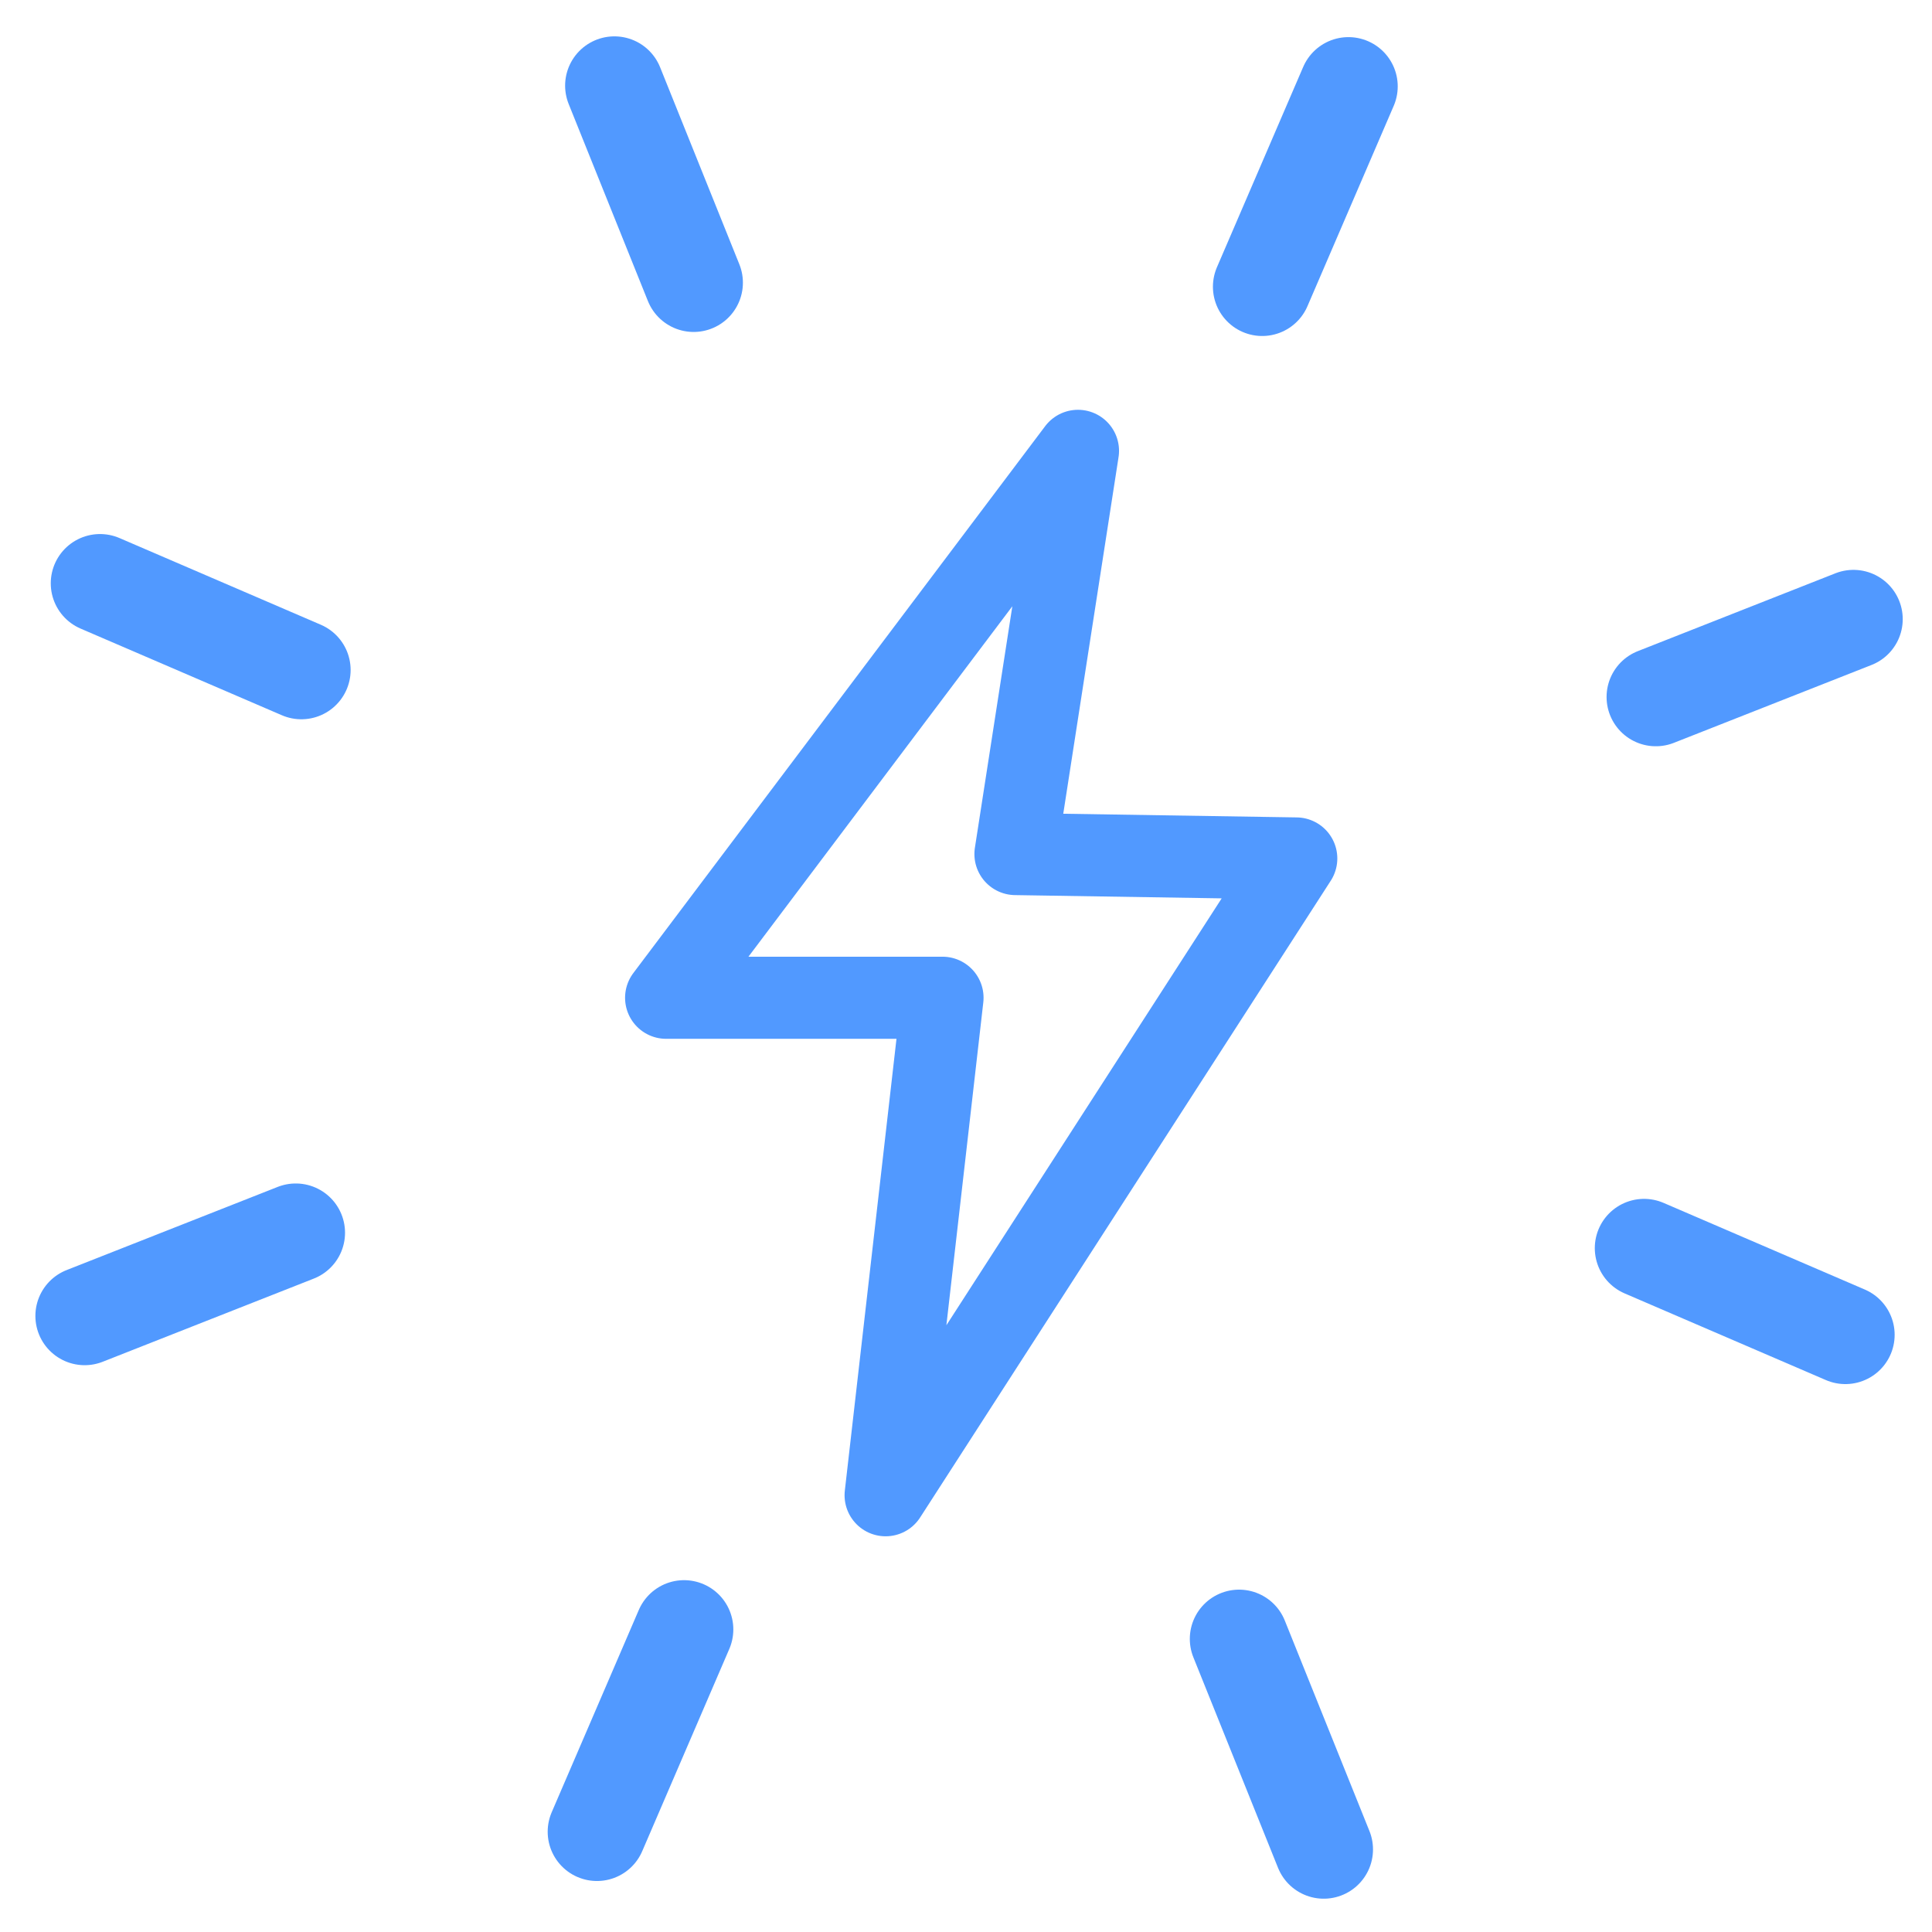 <?xml version="1.0" encoding="UTF-8"?> <!-- Generator: Adobe Illustrator 15.0.0, SVG Export Plug-In . SVG Version: 6.00 Build 0) --> <svg xmlns="http://www.w3.org/2000/svg" xmlns:xlink="http://www.w3.org/1999/xlink" x="0px" y="0px" width="1176.38px" height="1176.38px" viewBox="0 0 1176.38 1176.38" xml:space="preserve"> <g id="Слой_1" display="none"> <g display="inline"> <path fill="none" stroke="#5199FF" stroke-width="60" d="M146.496,1009.811c0,11.047,8.954,20,20,20h844c11.046,0,20-8.953,20-20 v-844c0-11.046-8.954-20-20-20h-844c-11.046,0-20,8.954-20,20V1009.811z"></path> <g> <line fill="none" stroke="#5199FF" stroke-width="50" stroke-linecap="round" x1="334.336" y1="1143.871" x2="334.336" y2="1029.811"></line> <line fill="none" stroke="#5199FF" stroke-width="50" stroke-linecap="round" x1="334.336" y1="145.811" x2="334.336" y2="31.751"></line> <line fill="none" stroke="#5199FF" stroke-width="50" stroke-linecap="round" x1="461.416" y1="1143.871" x2="461.416" y2="1029.811"></line> <line fill="none" stroke="#5199FF" stroke-width="50" stroke-linecap="round" x1="461.416" y1="145.811" x2="461.416" y2="31.751"></line> <line fill="none" stroke="#5199FF" stroke-width="50" stroke-linecap="round" x1="588.496" y1="1143.871" x2="588.496" y2="1029.811"></line> <line fill="none" stroke="#5199FF" stroke-width="50" stroke-linecap="round" x1="588.496" y1="145.811" x2="588.496" y2="31.751"></line> <line fill="none" stroke="#5199FF" stroke-width="50" stroke-linecap="round" x1="715.576" y1="1143.871" x2="715.576" y2="1029.811"></line> <line fill="none" stroke="#5199FF" stroke-width="50" stroke-linecap="round" x1="715.576" y1="145.811" x2="715.576" y2="31.751"></line> <line fill="none" stroke="#5199FF" stroke-width="50" stroke-linecap="round" x1="842.656" y1="1143.871" x2="842.656" y2="1029.811"></line> <line fill="none" stroke="#5199FF" stroke-width="50" stroke-linecap="round" x1="842.656" y1="145.811" x2="842.656" y2="31.751"></line> <line fill="none" stroke="#5199FF" stroke-width="50" stroke-linecap="round" x1="1144.556" y1="841.971" x2="1030.496" y2="841.971"></line> <line fill="none" stroke="#5199FF" stroke-width="50" stroke-linecap="round" x1="146.496" y1="841.971" x2="32.436" y2="841.971"></line> <line fill="none" stroke="#5199FF" stroke-width="50" stroke-linecap="round" x1="1144.556" y1="714.891" x2="1030.496" y2="714.891"></line> <line fill="none" stroke="#5199FF" stroke-width="50" stroke-linecap="round" x1="146.496" y1="714.891" x2="32.436" y2="714.891"></line> <line fill="none" stroke="#5199FF" stroke-width="50" stroke-linecap="round" x1="1144.556" y1="587.811" x2="1030.496" y2="587.811"></line> <line fill="none" stroke="#5199FF" stroke-width="50" stroke-linecap="round" x1="146.496" y1="587.811" x2="32.436" y2="587.811"></line> <line fill="none" stroke="#5199FF" stroke-width="50" stroke-linecap="round" x1="1144.556" y1="460.731" x2="1030.496" y2="460.731"></line> <line fill="none" stroke="#5199FF" stroke-width="50" stroke-linecap="round" x1="146.496" y1="460.731" x2="32.436" y2="460.731"></line> <line fill="none" stroke="#5199FF" stroke-width="50" stroke-linecap="round" x1="1144.556" y1="333.641" x2="1030.496" y2="333.641"></line> <line fill="none" stroke="#5199FF" stroke-width="50" stroke-linecap="round" x1="146.496" y1="333.641" x2="32.436" y2="333.641"></line> </g> <g> <g> <path fill="#5199FF" d="M850.219,319.373c6.795,0,12.303,5.509,12.303,12.304v519.2c0,6.795-5.508,12.303-12.303,12.303H331.018 c-6.795,0-12.303-5.508-12.303-12.303v-519.2c0-6.795,5.508-12.304,12.303-12.304H850.219 M850.219,269.373H331.018 c-34.354,0-62.303,27.949-62.303,62.304v519.2c0,34.354,27.949,62.303,62.303,62.303h519.201 c34.354,0,62.303-27.949,62.303-62.303v-519.2C912.521,297.322,884.572,269.373,850.219,269.373L850.219,269.373z"></path> </g> <g> <path fill="#5199FF" d="M728.305,551.777c22.883,0,41.5,18.617,41.5,41.5c0,22.883-18.617,41.5-41.5,41.5 s-41.5-18.617-41.5-41.5C686.805,570.394,705.422,551.777,728.305,551.777 M728.305,511.777c-45.012,0-81.5,36.488-81.5,81.5 s36.488,81.5,81.5,81.5s81.5-36.488,81.5-81.5S773.316,511.777,728.305,511.777L728.305,511.777z"></path> </g> <g> <path fill="#5199FF" d="M511.884,391.777c15.219,0,27.6,12.382,27.6,27.602c0,15.219-12.381,27.6-27.6,27.6 c-15.22,0-27.602-12.381-27.602-27.6C484.282,404.159,496.664,391.777,511.884,391.777 M511.884,351.777 c-37.336,0-67.602,30.266-67.602,67.602c0,37.334,30.266,67.6,67.602,67.6c37.334,0,67.6-30.266,67.6-67.6 C579.483,382.043,549.218,351.777,511.884,351.777L511.884,351.777z"></path> </g> <g> <path fill="#5199FF" d="M452.282,679.674c14.982,0,27.172,12.188,27.172,27.17c0,14.982-12.189,27.172-27.172,27.172 c-14.982,0-27.171-12.189-27.171-27.172C425.111,691.862,437.3,679.674,452.282,679.674 M452.282,639.674 c-37.098,0-67.171,30.072-67.171,67.17c0,37.1,30.073,67.172,67.171,67.172c37.099,0,67.172-30.072,67.172-67.172 C519.454,669.746,489.381,639.674,452.282,639.674L452.282,639.674z"></path> </g> <line fill="none" stroke="#5199FF" stroke-width="40" x1="294.511" y1="419.378" x2="470.002" y2="419.378"></line> <line fill="none" stroke="#5199FF" stroke-width="40" x1="728.305" y1="288.576" x2="728.305" y2="530.063"></line> <line fill="none" stroke="#5199FF" stroke-width="40" x1="590.618" y1="887.045" x2="590.618" y2="591.275"></line> <line fill="none" stroke="#5199FF" stroke-width="40" x1="452.282" y1="887.045" x2="452.282" y2="746.053"></line> <polyline fill="none" stroke="#5199FF" stroke-width="40" stroke-linejoin="round" points="664.992,591.277 511.883,591.277 511.883,465.567 "></polyline> <line fill="none" stroke="#5199FF" stroke-width="40" x1="590.618" y1="753.553" x2="882.481" y2="753.553"></line> </g> </g> </g> <g id="Слой_2" display="none"> <g display="inline"> <path fill="none" stroke="#5199FF" stroke-width="60" stroke-miterlimit="10" d="M640.574,129.551H97.206 c-9.314,0-16.862,7.19-16.862,16.063v623.381c0,8.876,7.548,16.072,16.862,16.072h26.361h71.418H729.55h73.069h24.703 c9.312,0,16.86-7.196,16.86-16.072V646.55"></path> <g> <path fill="#5199FF" d="M679.547,817.949v118.275H244.983V817.949H679.547 M717.746,767.949H206.784 c-6.516,0-11.8,2.396-11.8,5.349v207.576c0,2.957,5.284,5.351,11.8,5.351h510.962c6.517,0,11.801-2.394,11.801-5.351V773.298 C729.547,770.345,724.263,767.949,717.746,767.949L717.746,767.949z"></path> </g> <path fill="none" stroke="#5199FF" stroke-width="60" stroke-miterlimit="10" d="M802.618,785.064v228.947 c0,0-4.61,62.66-59.96,74.709c-55.347,12.051-279.566,36.15-279.566,36.15s-224.218-24.1-279.566-36.15 c-55.348-12.049-59.959-74.709-59.959-74.709V785.064"></path> <g> <path fill="#5199FF" d="M466.521,331.698v29.241H275.93v-29.241H466.521 M490.456,291.698H251.995 c-8.873,0-16.065,7.192-16.065,16.065v77.112c0,8.872,7.193,16.064,16.065,16.064h238.461c8.873,0,16.065-7.192,16.065-16.064 v-77.112C506.521,298.89,499.329,291.698,490.456,291.698L490.456,291.698z"></path> </g> <g> <path fill="#5199FF" d="M316.876,479.952c19.577,0,35.504,15.928,35.504,35.505c0,19.576-15.927,35.503-35.504,35.503 c-19.579,0-35.507-15.927-35.507-35.503C281.369,495.879,297.298,479.952,316.876,479.952 M316.876,439.952 c-41.701,0-75.507,33.805-75.507,75.505c0,41.699,33.807,75.503,75.507,75.503c41.699,0,75.504-33.804,75.504-75.503 C392.38,473.756,358.575,439.952,316.876,439.952L316.876,439.952z"></path> </g> <path fill="none" stroke="#5199FF" stroke-width="50" stroke-miterlimit="10" d="M758.911,634.199v19.812 c0,6.092-5.88,11.034-13.131,11.034H176.895c-7.26,0-13.141-4.942-13.141-11.034V225.892c0-6.092,5.881-11.034,13.141-11.034 h399.933"></path> <g> <circle fill="#5199FF" cx="303.708" cy="845.281" r="20.484"></circle> <circle fill="#5199FF" cx="367.91" cy="845.281" r="20.485"></circle> <circle fill="#5199FF" cx="429.364" cy="845.281" r="20.485"></circle> <circle fill="#5199FF" cx="495.165" cy="845.281" r="20.484"></circle> <circle fill="#5199FF" cx="556.618" cy="845.281" r="20.485"></circle> <circle fill="#5199FF" cx="620.82" cy="845.281" r="20.485"></circle> <path fill="#5199FF" d="M324.192,909.54c0,11.314-9.172,20.486-20.485,20.486c-11.313,0-20.484-9.172-20.484-20.486 c0-11.312,9.17-20.484,20.484-20.484C315.021,889.056,324.192,898.229,324.192,909.54z"></path> <circle fill="#5199FF" cx="367.91" cy="909.54" r="20.485"></circle> <path fill="#5199FF" d="M449.849,909.54c0,11.314-9.171,20.486-20.484,20.486s-20.485-9.172-20.485-20.486 c0-11.312,9.172-20.484,20.485-20.484S449.849,898.229,449.849,909.54z"></path> <circle fill="#5199FF" cx="495.165" cy="909.54" r="20.484"></circle> <path fill="#5199FF" d="M577.103,909.54c0,11.314-9.171,20.486-20.485,20.486s-20.484-9.172-20.484-20.486 c0-11.312,9.17-20.484,20.484-20.484S577.103,898.229,577.103,909.54z"></path> <circle fill="#5199FF" cx="620.82" cy="909.54" r="20.485"></circle> </g> <g> <circle fill="none" stroke="#5199FF" stroke-width="50" stroke-miterlimit="10" cx="845.94" cy="347.956" r="298.595"></circle> <g> <path fill="#5199FF" d="M643.339,324.541v-23.318l29.147-10.327h21.986v90.442h20.986v22.818h-74.452v-22.818h25.149v-63.292 h-0.332l-20.652,6.496H643.339z"></path> <path fill="#5199FF" d="M840.547,329.871v29.148h11.492v22.818h-11.492v22.319h-28.315v-22.319h-52.466V362.35l30.313-71.454 h27.982l-28.148,68.123h22.318v-29.148H840.547z"></path> <path fill="#5199FF" d="M868.864,352.022l5.996-61.127h65.624v22.819H900.01l-1.996,17.489c2.162-0.167,4.328-0.167,5.829-0.167 c25.481,0,41.307,11.493,41.307,36.643c0,25.317-17.822,38.975-49.302,38.975c-13.491,0-25.318-2.665-35.313-6.162l6.165-23.318 c9.492,3.998,19.486,6.163,29.646,6.163c14.324,0,19.486-6.33,19.486-14.991c0-8.828-5.663-13.991-20.985-13.991 c-7.328,0-14.823,0.667-22.318,1.167L868.864,352.022z"></path> <path fill="#5199FF" d="M1002.449,288.397c31.813,0,44.971,22.819,44.971,59.128c0,36.311-13.158,59.128-44.971,59.128 c-31.814,0-44.973-22.818-44.973-59.128C957.477,311.216,970.635,288.397,1002.449,288.397z M1002.449,383.336 c10.991,0,15.655-10.327,15.655-35.811c0-25.483-4.664-35.81-15.655-35.81c-10.993,0-15.656,10.327-15.656,35.81 C986.793,373.01,991.456,383.336,1002.449,383.336z"></path> </g> </g> </g> </g> <g id="Слой_3" display="none"> <g display="inline"> <path fill="none" stroke="#5199FF" stroke-width="60" stroke-linecap="round" stroke-linejoin="round" d="M592.189,1144.441 c621.397-197.913,493.776-907.742,493.776-907.742c-275.939-62.8-493.776-196.011-493.776-196.011S374.353,173.899,98.414,236.699 C98.414,236.699-29.207,946.528,592.189,1144.441z"></path> <g> <path fill="#5199FF" d="M496.298,569.335l22.128-179.667h179.667v43.731H557.417l-12.119,95.365 c10.011-0.527,23.708-1.053,36.882-1.053c76.396,0,129.085,32.14,129.085,111.171c0,76.926-56.903,116.968-139.096,116.968 c-31.086,0-74.291-10.011-99.054-21.074l12.645-42.151c27.924,12.119,56.903,18.441,86.409,18.441 c53.742,0,89.042-20.549,89.042-72.184c0-43.202-24.763-66.386-85.354-66.386c-22.129,0-53.741,1.052-74.817,2.634 L496.298,569.335z"></path> </g> <path fill="none" stroke="#5199FF" stroke-width="50" stroke-linecap="round" stroke-linejoin="round" d="M592.189,1005.784 C1044.086,861.856,951.276,345.65,951.276,345.65c-200.671-45.669-359.087-142.544-359.087-142.544 S433.773,299.981,233.104,345.65C233.104,345.65,140.294,861.856,592.189,1005.784z"></path> </g> </g> <g id="Слой_4" display="none"> <g display="inline"> <path fill="none" stroke="#5199FF" stroke-width="50" stroke-miterlimit="10" d="M593.472,314.611l-48.663,98.976l-108.873,15.671 c-9.897,1.649-13.197,13.197-6.599,19.796l78.355,76.706l-18.144,108.875c-1.65,9.071,8.247,16.495,16.495,12.372l99.801-50.314 l94.852,50.314c8.248,4.123,18.145-2.476,16.496-12.372L698.22,526.584l78.357-76.706c6.598-6.599,3.298-18.146-6.599-19.795 l-108.873-15.672l-48.664-98.975C609.967,306.364,597.595,306.364,593.472,314.611z"></path> <g> <path fill="none" stroke="#5199FF" stroke-width="60" d="M1048.244,489.791c0,37.182-63.869,65.476-73.034,99.767 c-9.484,35.481,31.4,91.862,13.427,122.928c-18.232,31.513-87.667,24.171-113.241,49.745s-18.231,95.008-49.743,113.24 c-31.065,17.974-87.446-22.91-122.928-13.427c-34.292,9.165-62.586,73.034-99.768,73.034s-65.476-63.869-99.768-73.034 c-35.482-9.483-91.862,31.4-122.928,13.427c-31.513-18.232-24.17-87.666-49.744-113.241 c-25.574-25.574-95.009-18.232-113.241-49.745c-17.974-31.065,22.911-87.445,13.427-122.927 c-9.166-34.292-73.035-62.585-73.035-99.767s63.869-65.476,73.035-99.768c9.483-35.482-31.401-91.862-13.427-122.928 c18.232-31.513,87.667-24.17,113.241-49.744c25.575-25.575,18.232-95.009,49.745-113.241 c31.065-17.974,87.446,22.911,122.927,13.427c34.292-9.166,62.586-73.034,99.768-73.034s65.476,63.869,99.769,73.035 c35.481,9.483,91.861-31.401,122.928-13.427c31.512,18.232,24.169,87.667,49.743,113.241 c25.574,25.575,95.009,18.233,113.241,49.745c17.973,31.065-22.911,87.445-13.428,122.927 C984.375,424.314,1048.244,452.609,1048.244,489.791z"></path> </g> <circle fill="none" stroke="#5199FF" stroke-width="50" cx="602.957" cy="489.791" r="307.127"></circle> <polyline fill="none" stroke="#5199FF" stroke-width="60" stroke-linecap="round" stroke-linejoin="round" stroke-miterlimit="10" points=" 371.071,866.116 283.298,1063.72 394.227,1044.679 454.467,1139.755 555.438,912.441 "></polyline> <polyline fill="none" stroke="#5199FF" stroke-width="60" stroke-linecap="round" stroke-linejoin="round" stroke-miterlimit="10" points=" 834.836,866.116 922.619,1063.72 811.69,1044.679 751.451,1139.755 650.47,912.441 "></polyline> </g> </g> <g id="Слой_5" display="none"> <g display="inline"> <g> <polyline fill="none" stroke="#5199FF" stroke-width="60" stroke-linecap="round" stroke-linejoin="round" points=" 83.36,746.879 192.686,746.879 192.686,1079.527 83.36,1079.527 "></polyline> <path fill="none" stroke="#5199FF" stroke-width="60" stroke-linecap="round" stroke-linejoin="round" d="M205.501,787.453 h257.896l204.635,95.309c0,0,50.101,30.521,26.163,78.49c-23.938,47.969-85.031,28.967-85.031,28.967l-129.882-53.262"></path> <path fill="none" stroke="#5199FF" stroke-width="60" stroke-linecap="round" stroke-linejoin="round" d="M661.813,878.378 l394.319-59.802c0,0,38.311-1.869,50.459,29.9c12.146,31.771-25.229,62.605-25.229,62.605l-377.5,206.503 c0,0-46.721,34.573-126.145,11.213c-79.425-23.36-281.256-84.097-281.256-84.097l-90.96-1.604"></path> </g> <circle fill="none" stroke="#5199FF" stroke-width="50" stroke-linecap="round" stroke-linejoin="round" cx="606.803" cy="368.792" r="329.313"></circle> <g> <path fill="#5199FF" d="M532.722,525.343V212.241h110.944c69.982,0,101.316,36.398,101.316,96.341 c0,59.788-32.712,96.185-101.316,96.185h-68.605v120.577H532.722z M575.061,366.589h64.981c43.648,0,61.287-23.047,61.287-58.007 c0-35.051-17.639-58.036-61.287-58.036h-64.981V366.589z"></path> <rect x="500.834" y="435.161" fill="#5199FF" width="190.552" height="35.336"></rect> <rect x="500.834" y="367.811" fill="#5199FF" width="51.119" height="35.336"></rect> </g> </g> </g> <g id="Слой_6"> <line fill="none" stroke="#5199FF" stroke-width="60" stroke-linecap="round" x1="806.011" y1="1126.103" x2="754.466" y2="997.923"></line> <line fill="none" stroke="#5199FF" stroke-width="60" stroke-linecap="round" x1="422.349" y1="172.127" x2="374.096" y2="52.138"></line> <line fill="none" stroke="#5199FF" stroke-width="60" stroke-linecap="round" x1="180.088" y1="750.61" x2="51.548" y2="801.252"></line> <line fill="none" stroke="#5199FF" stroke-width="60" stroke-linecap="round" x1="1128.559" y1="376.988" x2="1008.23" y2="424.392"></line> <line fill="none" stroke="#5199FF" stroke-width="60" stroke-linecap="round" x1="363.48" y1="1115.332" x2="416.518" y2="992.152"></line> <line fill="none" stroke="#5199FF" stroke-width="60" stroke-linecap="round" x1="768.541" y1="174.585" x2="821.063" y2="52.602"></line> <line fill="none" stroke="#5199FF" stroke-width="60" stroke-linecap="round" x1="1123.636" y1="812.76" x2="1001.059" y2="759.98"></line> <line fill="none" stroke="#5199FF" stroke-width="60" stroke-linecap="round" x1="183.493" y1="407.958" x2="60.907" y2="355.177"></line> <polygon fill="none" stroke="#5199FF" stroke-width="50" stroke-linecap="round" stroke-linejoin="round" points="656.371,274.522 405.602,607.528 573.883,607.528 539.251,910.435 789.281,522.716 618.309,520.024 "></polygon> </g> <g id="Слой_7" display="none"> <g display="inline"> <path fill="none" stroke="#5199FF" stroke-width="60" stroke-miterlimit="10" d="M162.112,746.373 c0,9.898,8.421,17.923,18.809,17.923h814.537c10.39,0,18.81-8.024,18.81-17.923V50.912c0-9.899-8.42-17.923-18.81-17.923H180.921 c-10.388,0-18.809,8.024-18.809,17.923V746.373z"></path> <g> <path fill="#5199FF" d="M836.375,795.2v143.514H340.003V795.2H836.375 M873.211,745.2H303.168c-7.27,0-13.165,2.672-13.165,5.968 v231.578c0,3.297,5.895,5.968,13.165,5.968h570.043c7.271,0,13.164-2.671,13.164-5.968V751.168 C886.375,747.872,880.482,745.2,873.211,745.2L873.211,745.2z"></path> </g> <path fill="none" stroke="#5199FF" stroke-width="60" stroke-miterlimit="10" d="M967.896,764.296v255.419 c0,0-5.144,69.904-66.892,83.347c-61.748,13.445-311.893,40.33-311.893,40.33s-250.143-26.885-311.892-40.33 c-61.748-13.442-66.893-83.347-66.893-83.347V764.296"></path> <g> <path fill="#5199FF" d="M597.563,253.882v41.872H375.684v-41.872H597.563 M619.641,213.882H353.607 c-9.898,0-17.923,8.023-17.923,17.922v86.028c0,9.898,8.025,17.922,17.923,17.922h266.033c9.898,0,17.923-8.023,17.923-17.922 v-86.028C637.563,221.905,629.539,213.882,619.641,213.882L619.641,213.882z"></path> </g> <g> <path fill="#5199FF" d="M790.074,253.882v41.872h-48.031v-41.872H790.074 M822.473,213.882H709.645 c-4.197,0-7.602,8.023-7.602,17.922v86.028c0,9.898,3.404,17.922,7.602,17.922h112.828c4.199,0,7.602-8.023,7.602-17.922v-86.028 C830.074,221.905,826.672,213.882,822.473,213.882L822.473,213.882z"></path> </g> <g> <path fill="#5199FF" d="M425.991,419.277c24.391,0,44.234,19.844,44.234,44.236c0,24.391-19.843,44.234-44.234,44.234 c-24.393,0-44.237-19.843-44.237-44.234C381.753,439.122,401.598,419.277,425.991,419.277 M425.991,379.277 c-46.522,0-84.237,37.713-84.237,84.236c0,46.521,37.715,84.234,84.237,84.234c46.52,0,84.234-37.713,84.234-84.234 C510.225,416.991,472.511,379.277,425.991,379.277L425.991,379.277z"></path> </g> <g> <path fill="#5199FF" d="M869.142,178.157v402.238H305.167V178.157H869.142 M904.484,128.157H269.822 c-8.095,0-14.655,5.51-14.655,12.309v477.621c0,6.798,6.561,12.309,14.655,12.309h634.663c8.096,0,14.657-5.511,14.657-12.309 V140.466C919.142,133.667,912.58,128.157,904.484,128.157L904.484,128.157z"></path> </g> <g> <circle fill="#5199FF" cx="411.3" cy="831.473" r="22.853"></circle> <circle fill="#5199FF" cx="482.925" cy="831.473" r="22.853"></circle> <circle fill="#5199FF" cx="551.485" cy="831.473" r="22.854"></circle> <circle fill="#5199FF" cx="624.893" cy="831.473" r="22.853"></circle> <circle fill="#5199FF" cx="693.453" cy="831.473" r="22.854"></circle> <circle fill="#5199FF" cx="765.079" cy="831.473" r="22.854"></circle> <circle fill="#5199FF" cx="411.3" cy="903.163" r="22.853"></circle> <circle fill="#5199FF" cx="482.925" cy="903.163" r="22.853"></circle> <circle fill="#5199FF" cx="551.485" cy="903.163" r="22.854"></circle> <circle fill="#5199FF" cx="624.893" cy="903.163" r="22.853"></circle> <circle fill="#5199FF" cx="693.453" cy="903.163" r="22.854"></circle> <circle fill="#5199FF" cx="765.079" cy="903.163" r="22.854"></circle> </g> </g> </g> </svg> 